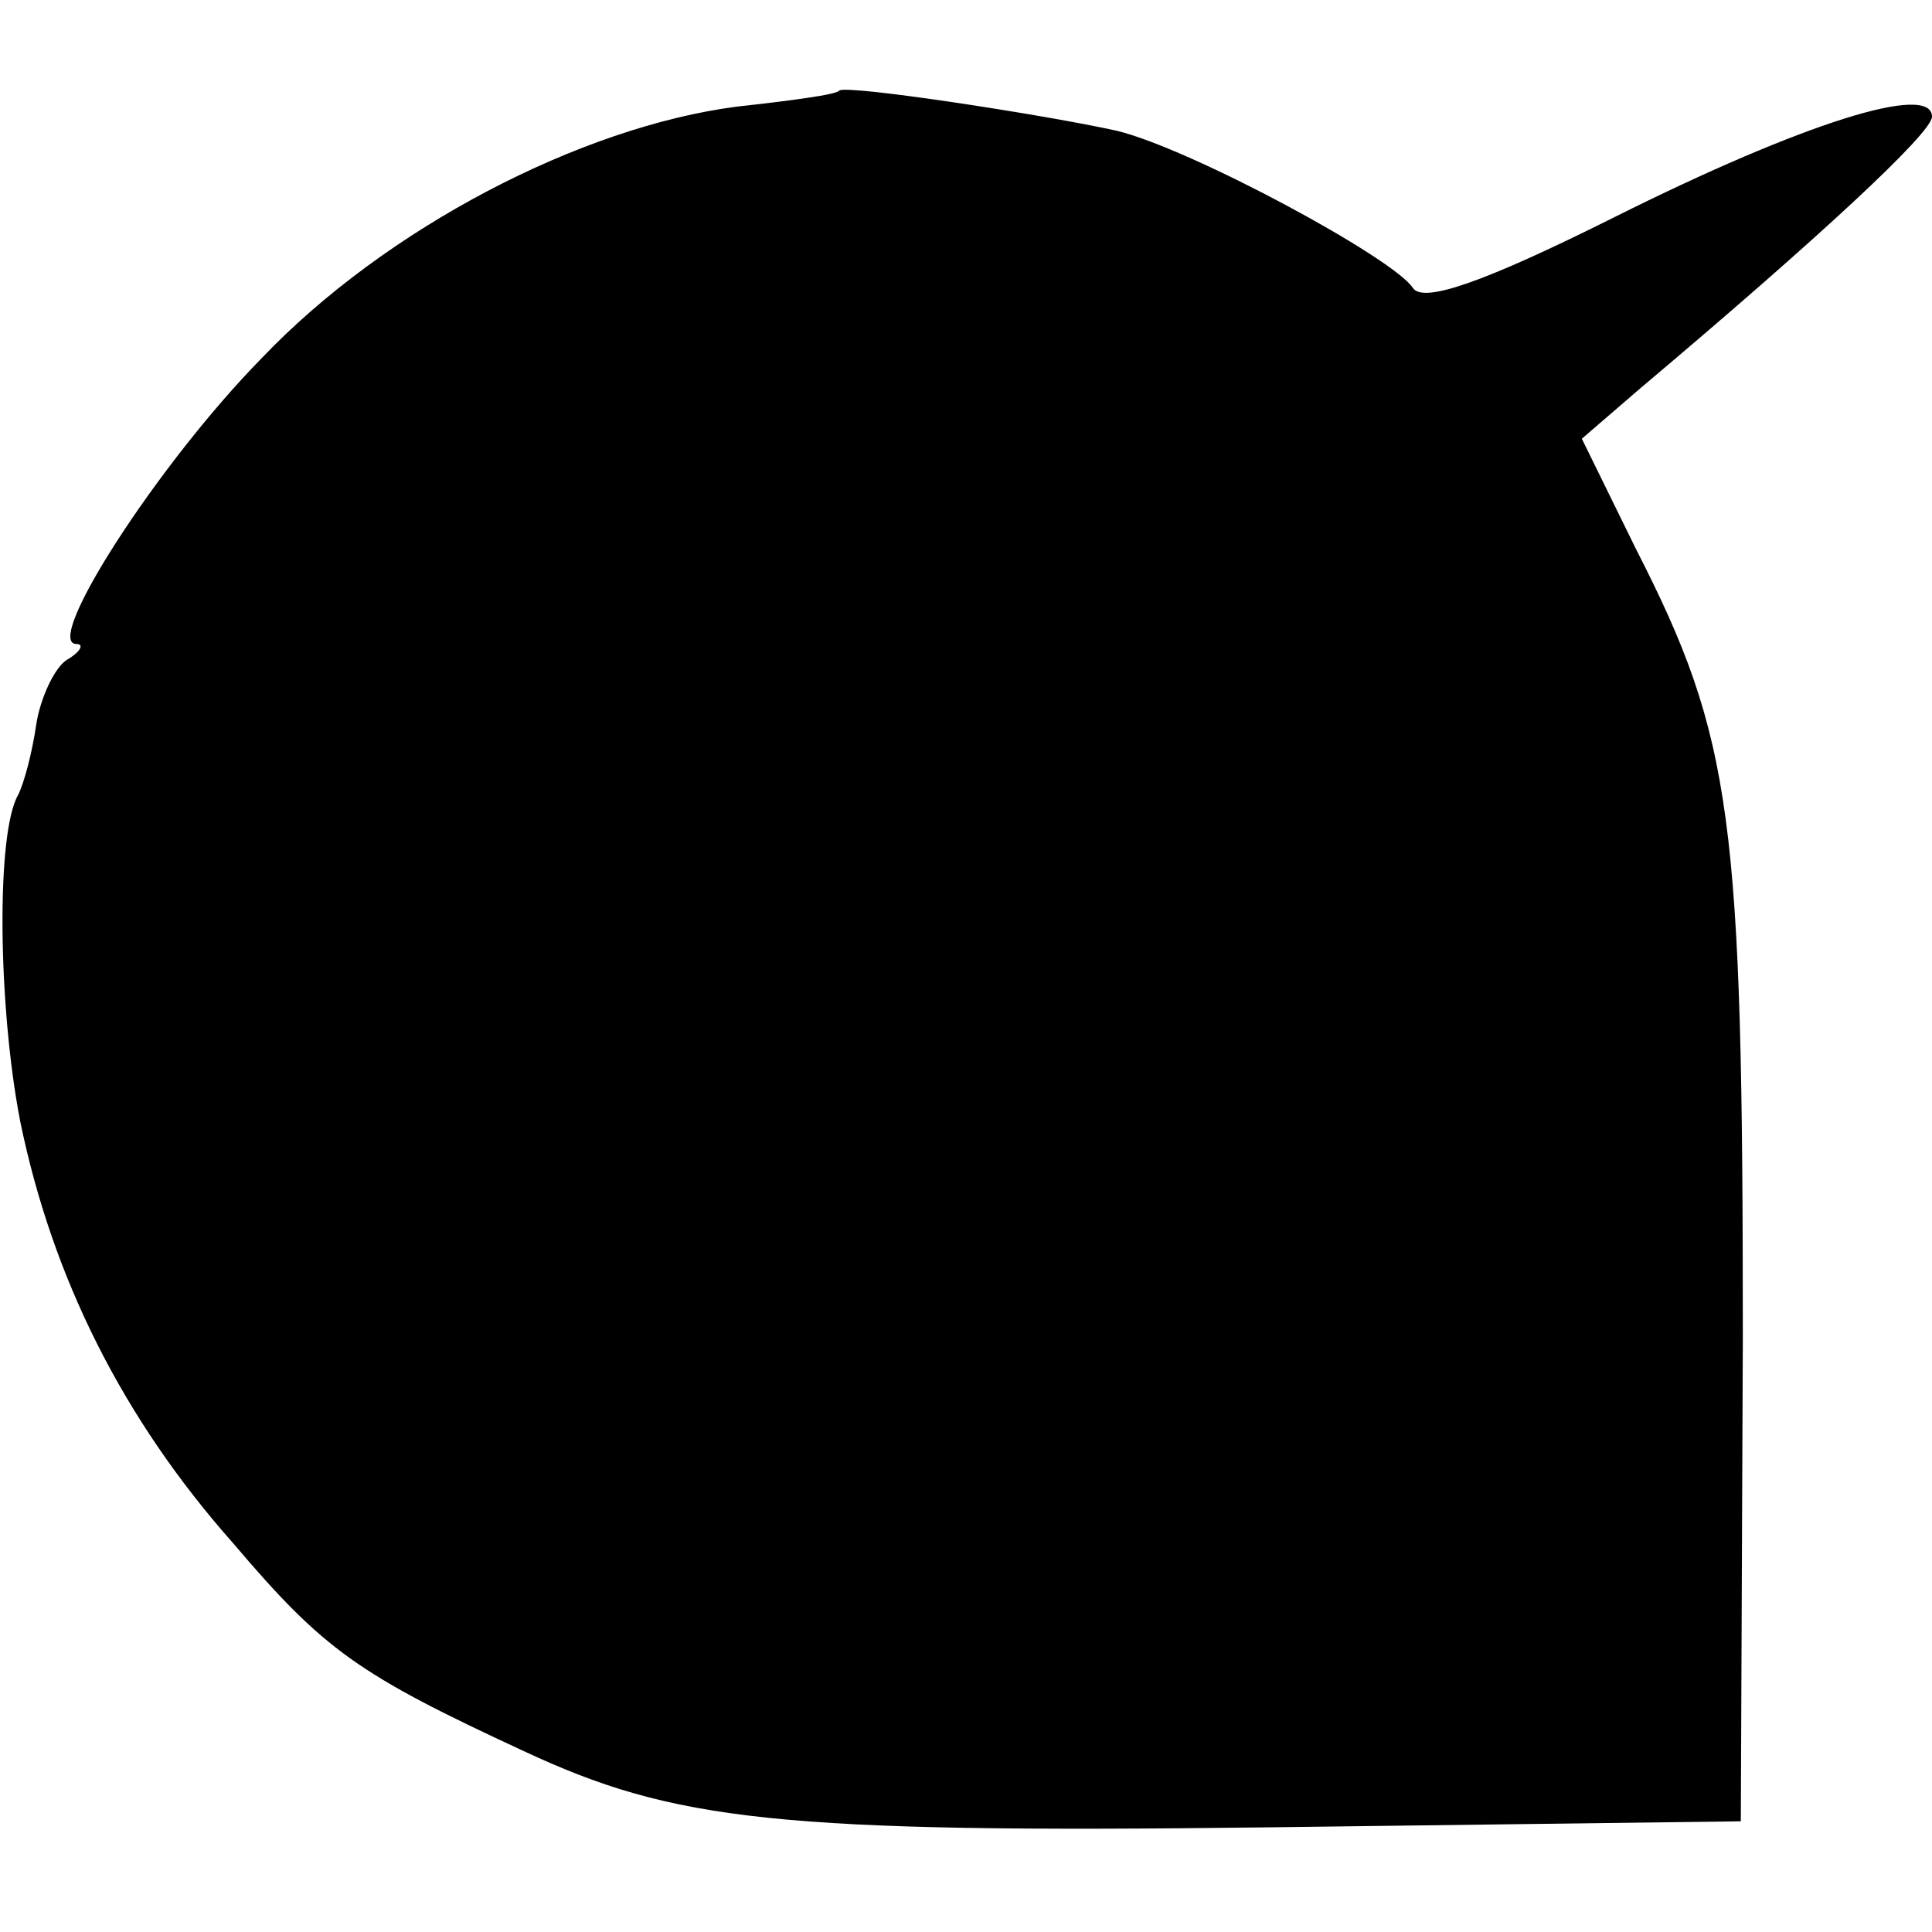 <?xml version="1.0" standalone="no"?>
<!DOCTYPE svg PUBLIC "-//W3C//DTD SVG 20010904//EN"
 "http://www.w3.org/TR/2001/REC-SVG-20010904/DTD/svg10.dtd">
<svg version="1.0" xmlns="http://www.w3.org/2000/svg"
 width="96pt" height="96pt" viewBox="0 0 96 96"
 preserveAspectRatio="xMidYMid meet">
<g transform="translate(0,96) scale(0.1,-0.1)"
fill="#000000" stroke="none">
<path d="M417 915 c-1 -2 -24 -5 -51 -8 -77 -10 -174 -60 -236 -125 -52 -53
-109 -142 -92 -142 4 0 2 -4 -5 -8 -6 -4 -13 -19 -15 -32 -2 -14 -6 -29 -9
-35 -11 -19 -10 -105 1 -162 16 -78 51 -148 106 -210 45 -53 62 -65 144 -103
75 -35 126 -41 370 -38 l235 3 1 240 c0 259 -5 298 -53 392 l-27 55 29 25 c89
75 145 127 145 135 0 17 -64 -3 -158 -50 -64 -32 -95 -43 -100 -35 -10 15
-110 69 -147 78 -36 8 -134 23 -138 20z"/>
</g>
</svg>
